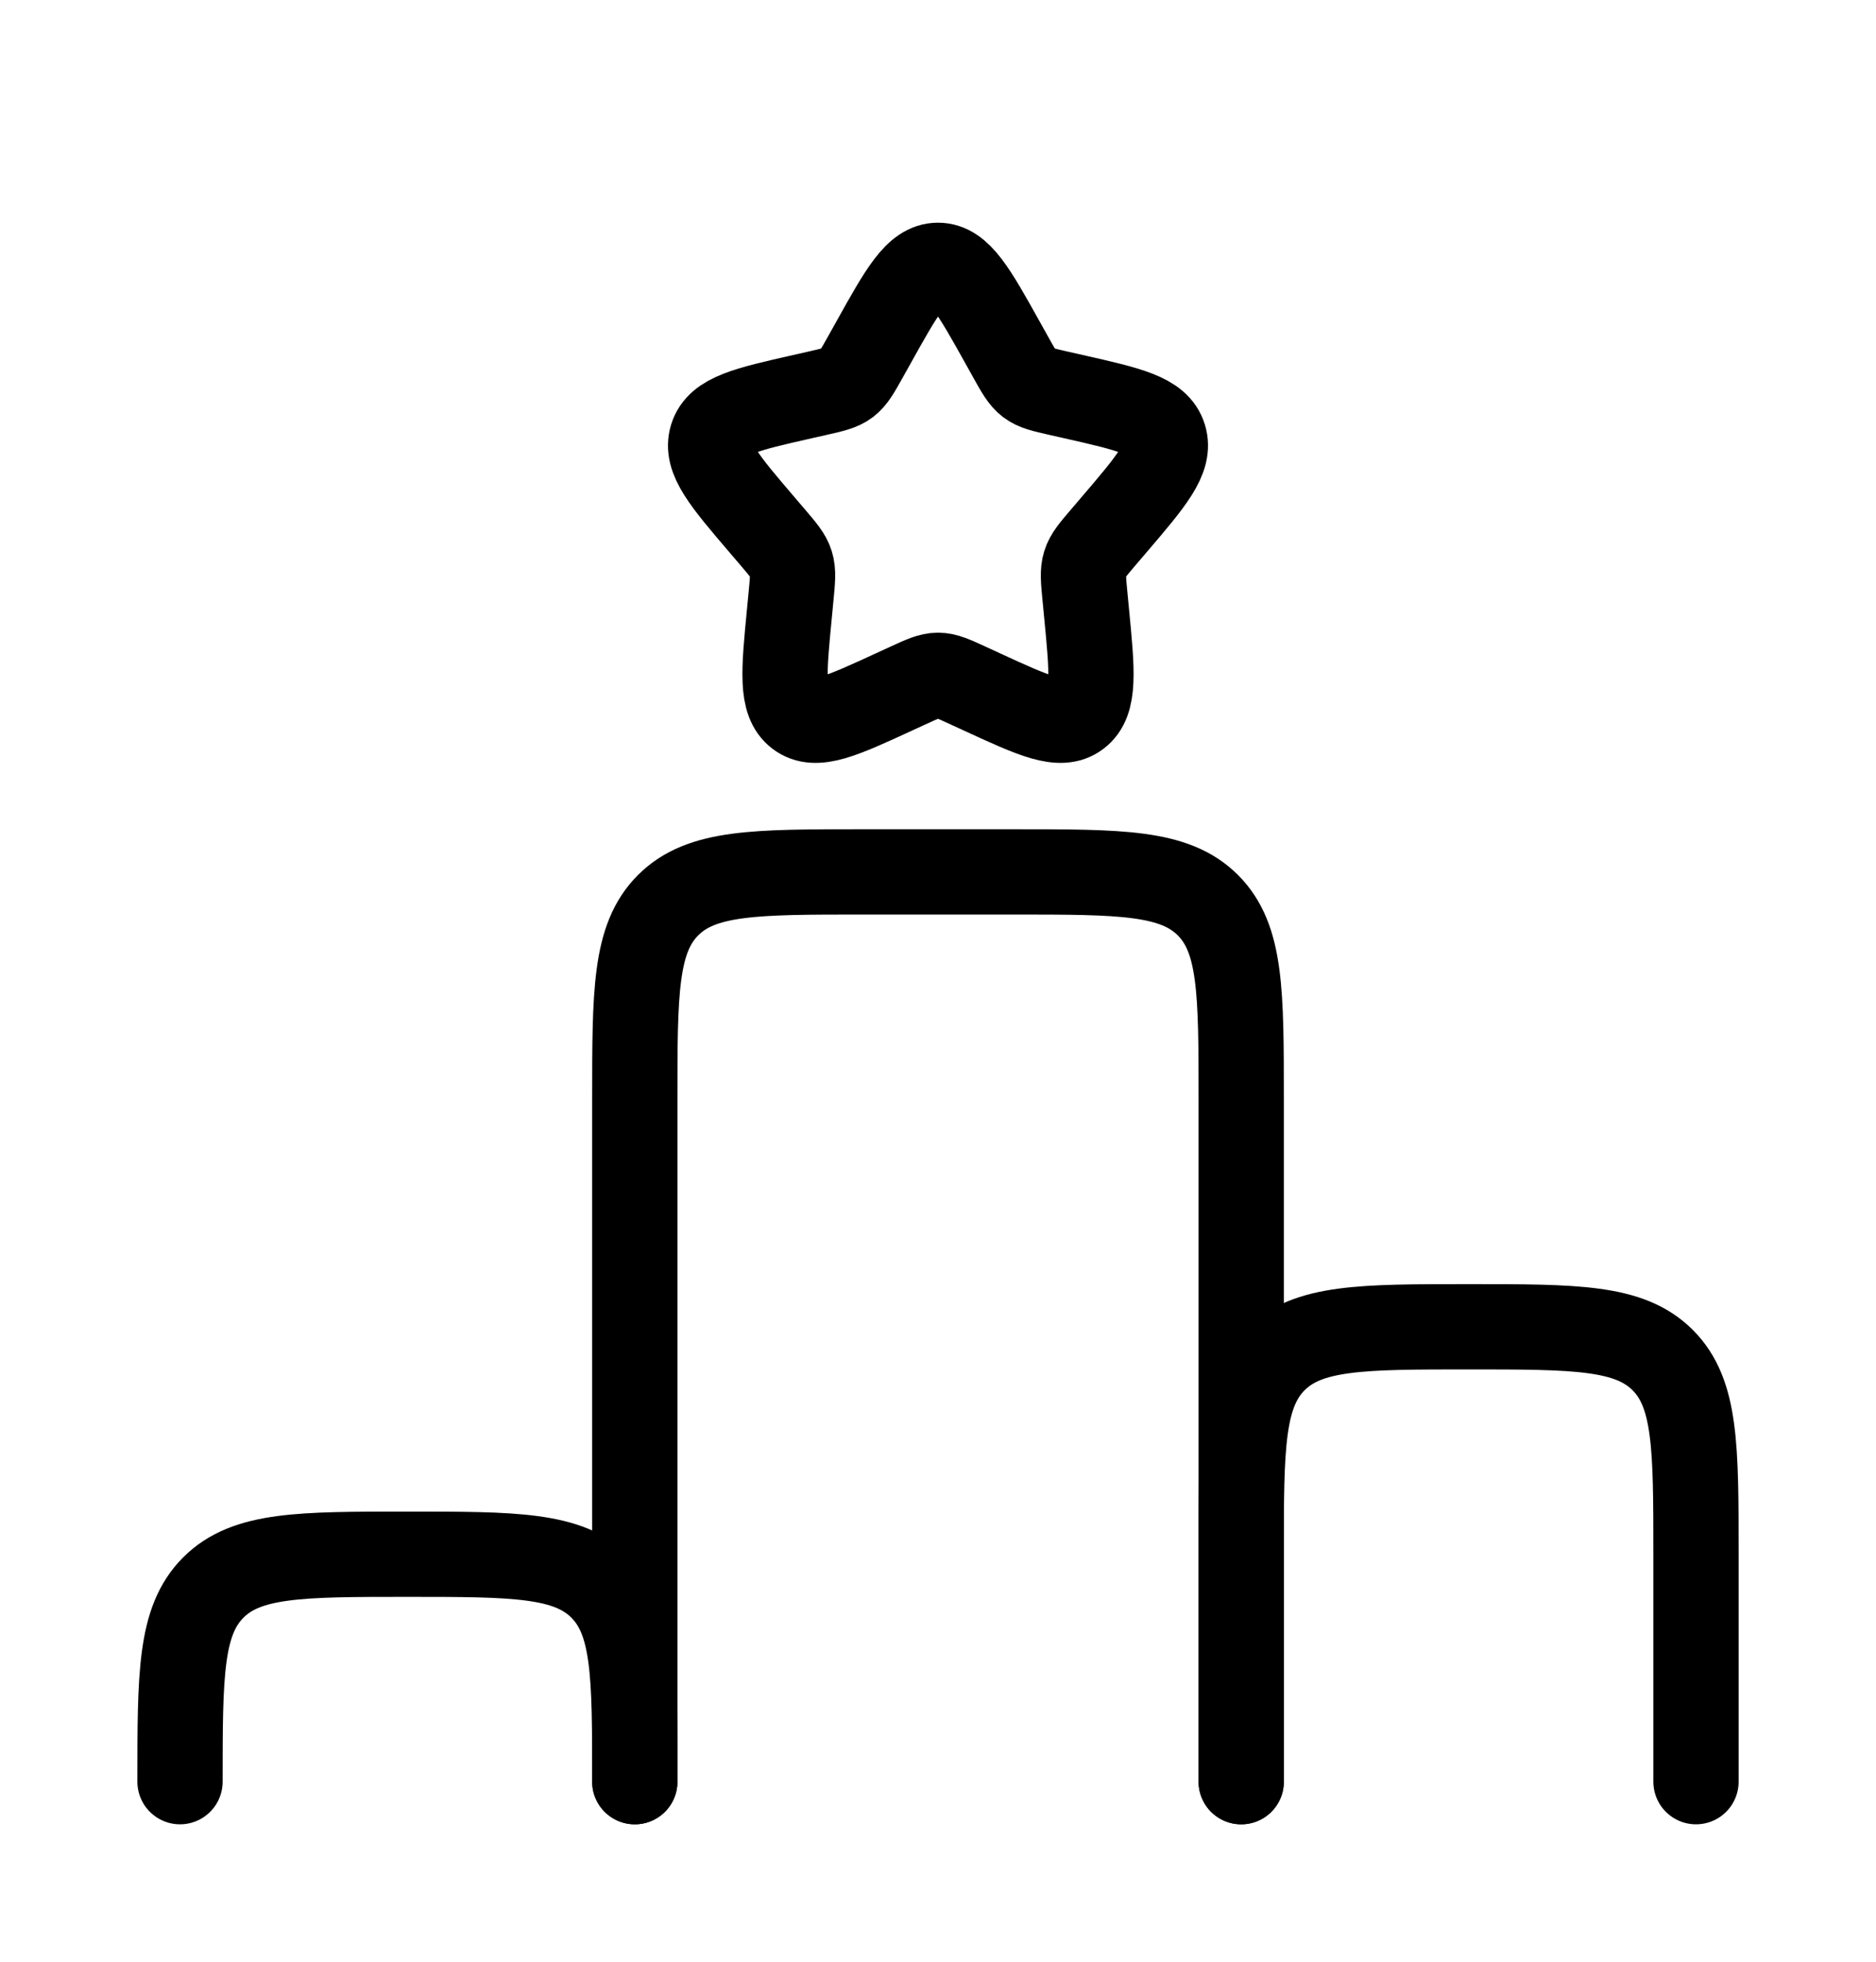 <svg width="66" height="69" viewBox="0 0 66 69" fill="none" xmlns="http://www.w3.org/2000/svg">
<g filter="url(#filter0_d_17_1313)">
<path d="M43.667 58.667V34.667C43.667 30.895 43.667 29.01 42.495 27.838C41.323 26.667 39.438 26.667 35.667 26.667H30.333C26.562 26.667 24.676 26.667 23.505 27.838C22.333 29.01 22.333 30.895 22.333 34.667V58.667" stroke="black" stroke-width="3" stroke-linecap="round"/>
<path d="M22.333 58.667C22.333 54.895 22.333 53.01 21.162 51.838C19.99 50.667 18.105 50.667 14.333 50.667C10.562 50.667 8.676 50.667 7.505 51.838C6.333 53.01 6.333 54.895 6.333 58.667" stroke="black" stroke-width="3" stroke-linecap="round"/>
<path d="M59.667 58.667V50.667C59.667 46.895 59.667 45.01 58.495 43.838C57.324 42.667 55.438 42.667 51.667 42.667C47.895 42.667 46.01 42.667 44.838 43.838C43.667 45.01 43.667 46.895 43.667 50.667V58.667" stroke="black" stroke-width="3" stroke-linecap="round"/>
<path d="M30.723 8.06C31.736 6.242 32.242 5.333 33 5.333C33.758 5.333 34.264 6.242 35.278 8.06L35.54 8.53C35.828 9.047 35.972 9.305 36.196 9.476C36.42 9.646 36.7 9.709 37.259 9.836L37.768 9.951C39.736 10.396 40.72 10.619 40.954 11.371C41.188 12.124 40.517 12.909 39.176 14.477L38.829 14.883C38.448 15.329 38.257 15.552 38.171 15.828C38.086 16.103 38.114 16.401 38.172 16.995L38.224 17.537C38.427 19.63 38.529 20.676 37.916 21.142C37.303 21.607 36.382 21.183 34.539 20.334L34.063 20.115C33.539 19.874 33.278 19.753 33 19.753C32.722 19.753 32.461 19.874 31.937 20.115L31.46 20.334C29.618 21.183 28.697 21.607 28.084 21.142C27.471 20.676 27.573 19.63 27.776 17.537L27.828 16.995C27.886 16.401 27.914 16.103 27.829 15.828C27.743 15.552 27.552 15.329 27.171 14.883L26.824 14.477C25.483 12.909 24.812 12.124 25.046 11.371C25.28 10.619 26.264 10.396 28.232 9.951L28.741 9.836C29.3 9.709 29.579 9.646 29.804 9.476C30.028 9.305 30.172 9.047 30.46 8.53L30.723 8.06Z" stroke="black" stroke-width="3"/>
</g>
<defs>
<filter id="filter0_d_17_1313" x="-3" y="0" width="72" height="72" filterUnits="userSpaceOnUse" color-interpolation-filters="sRGB">
<feFlood flood-opacity="0" result="BackgroundImageFix"/>
<feColorMatrix in="SourceAlpha" type="matrix" values="0 0 0 0 0 0 0 0 0 0 0 0 0 0 0 0 0 0 127 0" result="hardAlpha"/>
<feOffset dy="4"/>
<feGaussianBlur stdDeviation="2"/>
<feComposite in2="hardAlpha" operator="out"/>
<feColorMatrix type="matrix" values="0 0 0 0 0 0 0 0 0 0 0 0 0 0 0 0 0 0 0.25 0"/>
<feBlend mode="normal" in2="BackgroundImageFix" result="effect1_dropShadow_17_1313"/>
<feBlend mode="normal" in="SourceGraphic" in2="effect1_dropShadow_17_1313" result="shape"/>
</filter>
</defs>
</svg>

